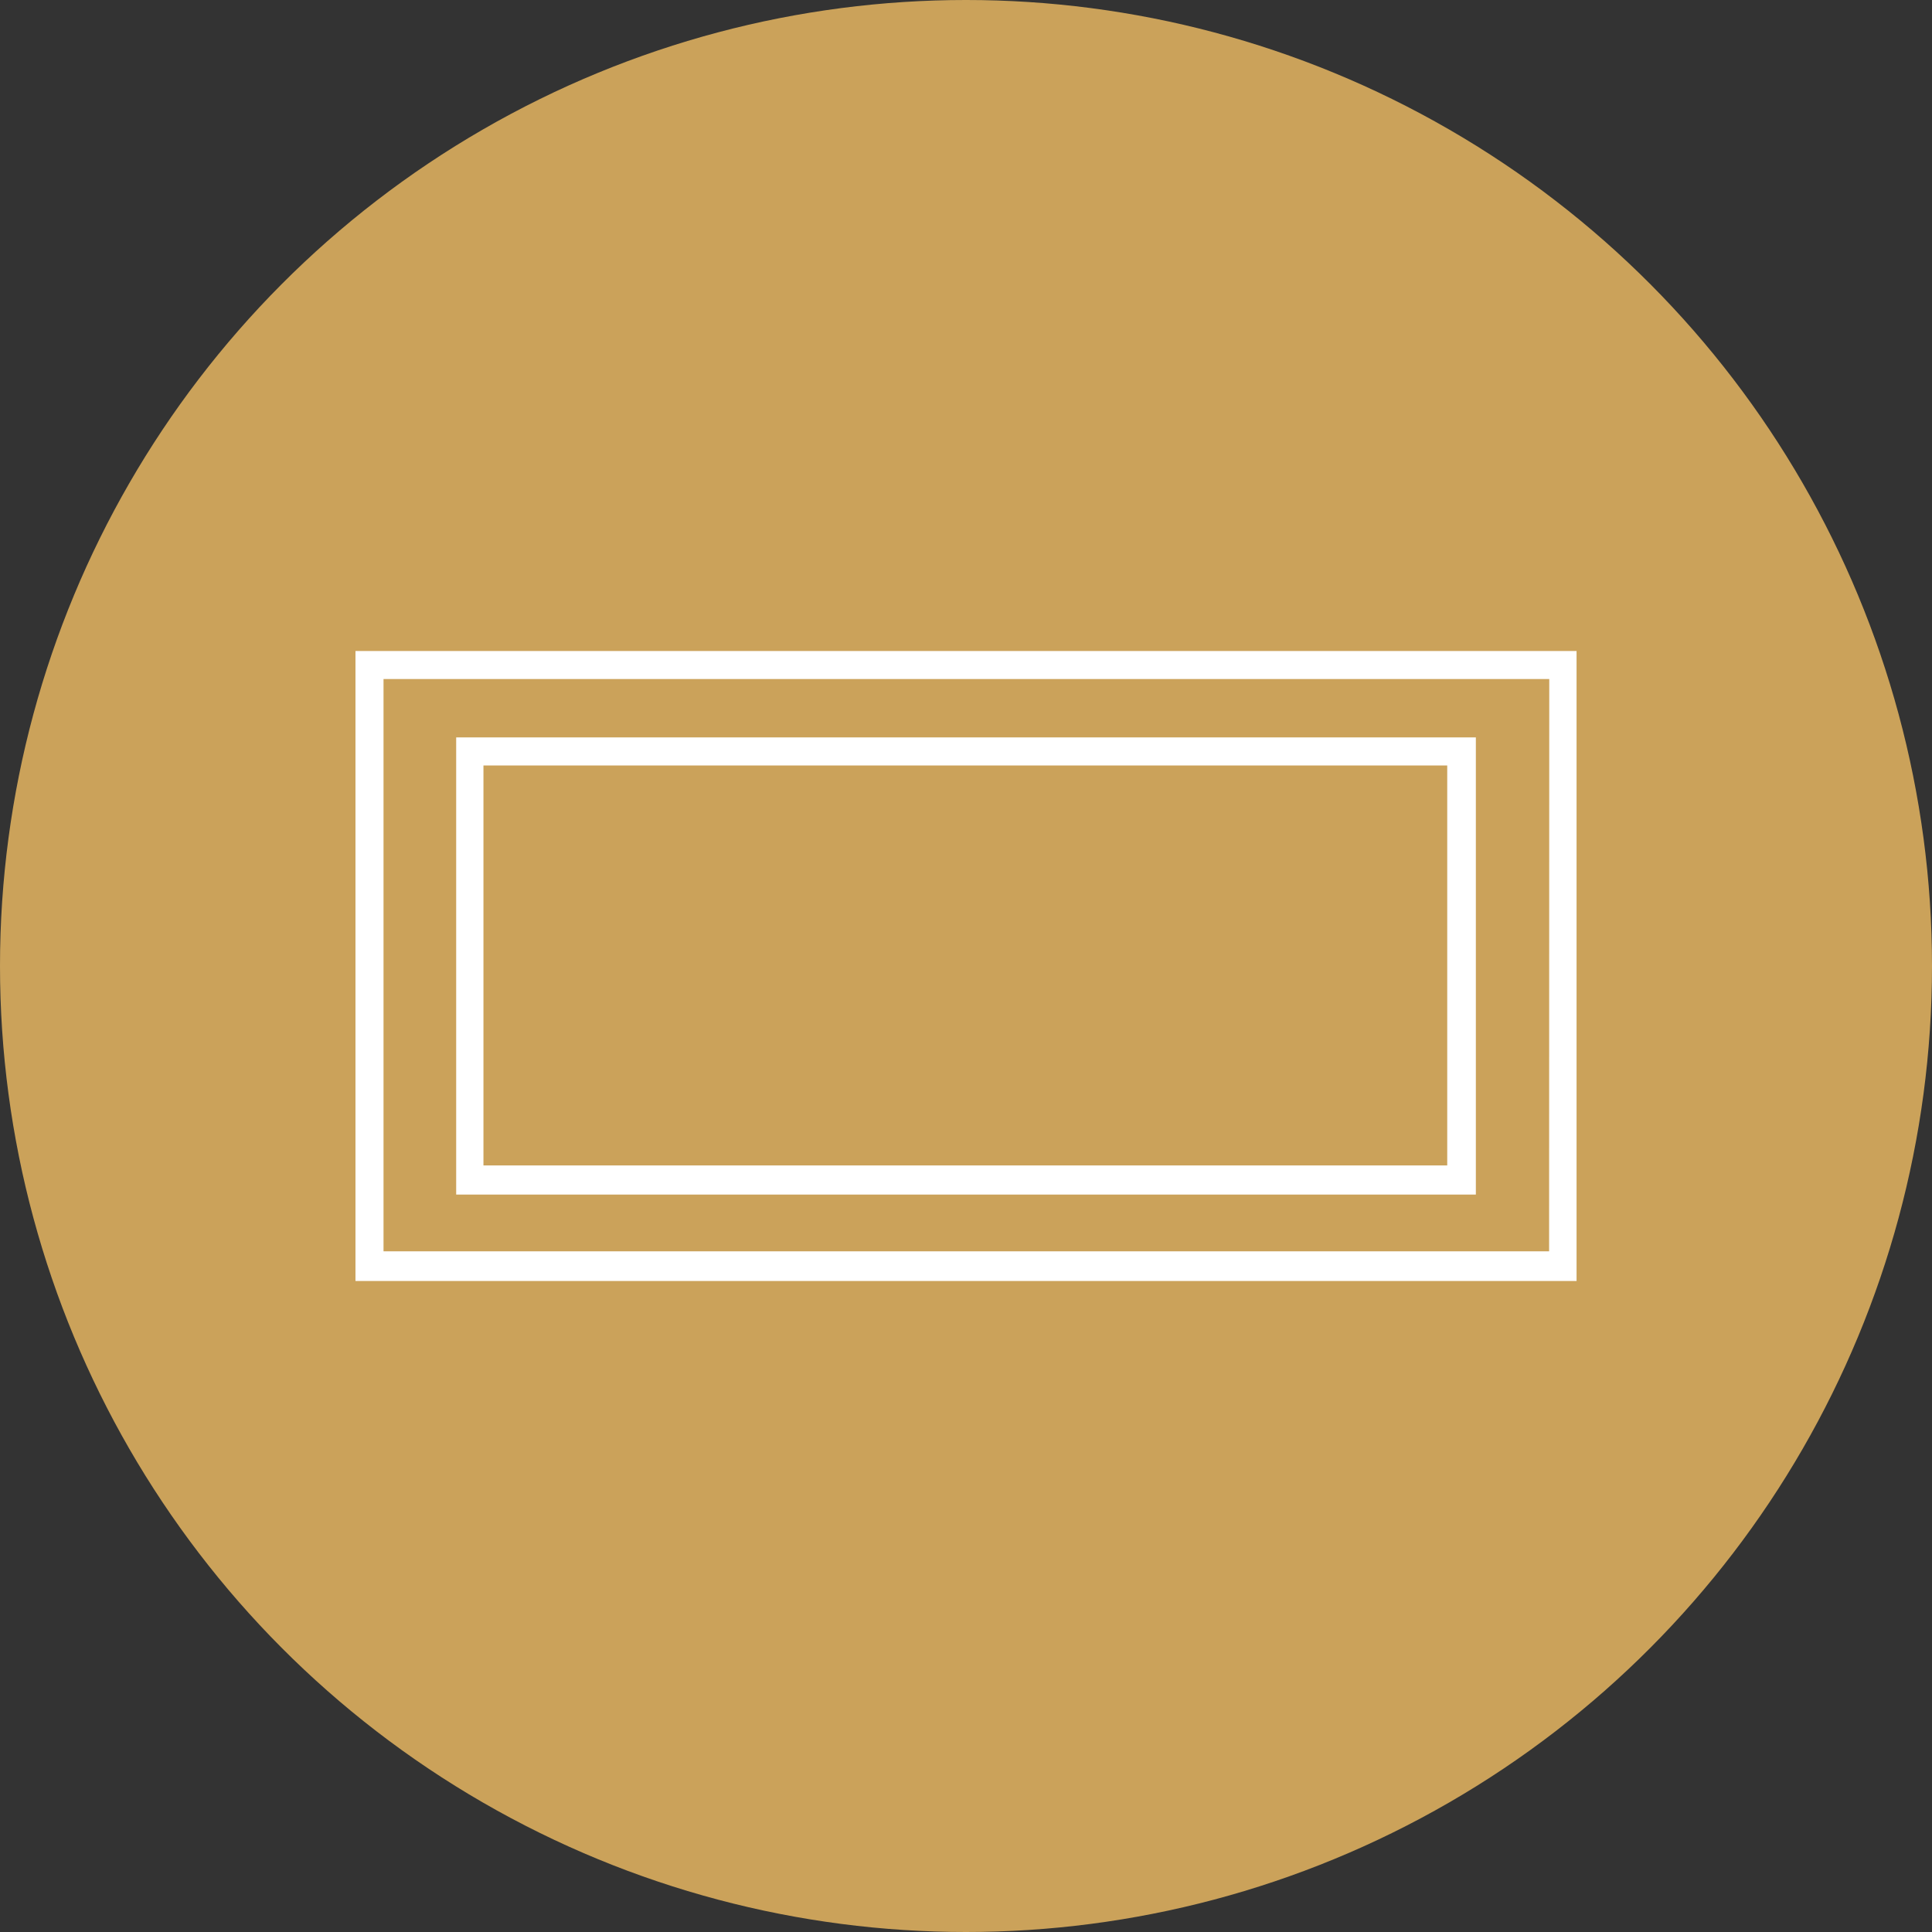 <?xml version="1.0" encoding="UTF-8"?>
<svg id="Livello_1" data-name="Livello 1" xmlns="http://www.w3.org/2000/svg" viewBox="0 0 644 644">
  <rect x="0" y="0" width="644" height="644" fill="#333333" stroke="none"/>
  <defs>
    <style>
      .cls-1 {
        fill: #cba25a;
      }

      .cls-1, .cls-2 {
        stroke-width: 0px;
      }

      .cls-2 {
        fill: #fff;
      }
    </style>
  </defs>
  <circle class="cls-1" cx="322" cy="322" r="322"/>
  <g>
    <path id="Tracciato_23933" data-name="Tracciato 23933" class="cls-2" d="M525.51,427H118.49v-210h407.03v210ZM516.42,226.35H127.84v190.75h388.53l.05-190.75Z"/>
    <path id="Tracciato_23934" data-name="Tracciato 23934" class="cls-2" d="M491.94,398.19H152.06v-152.39h339.89v152.39ZM161.15,255.16v133.32h321.26v-133.32H161.15Z"/>
  </g>
</svg>